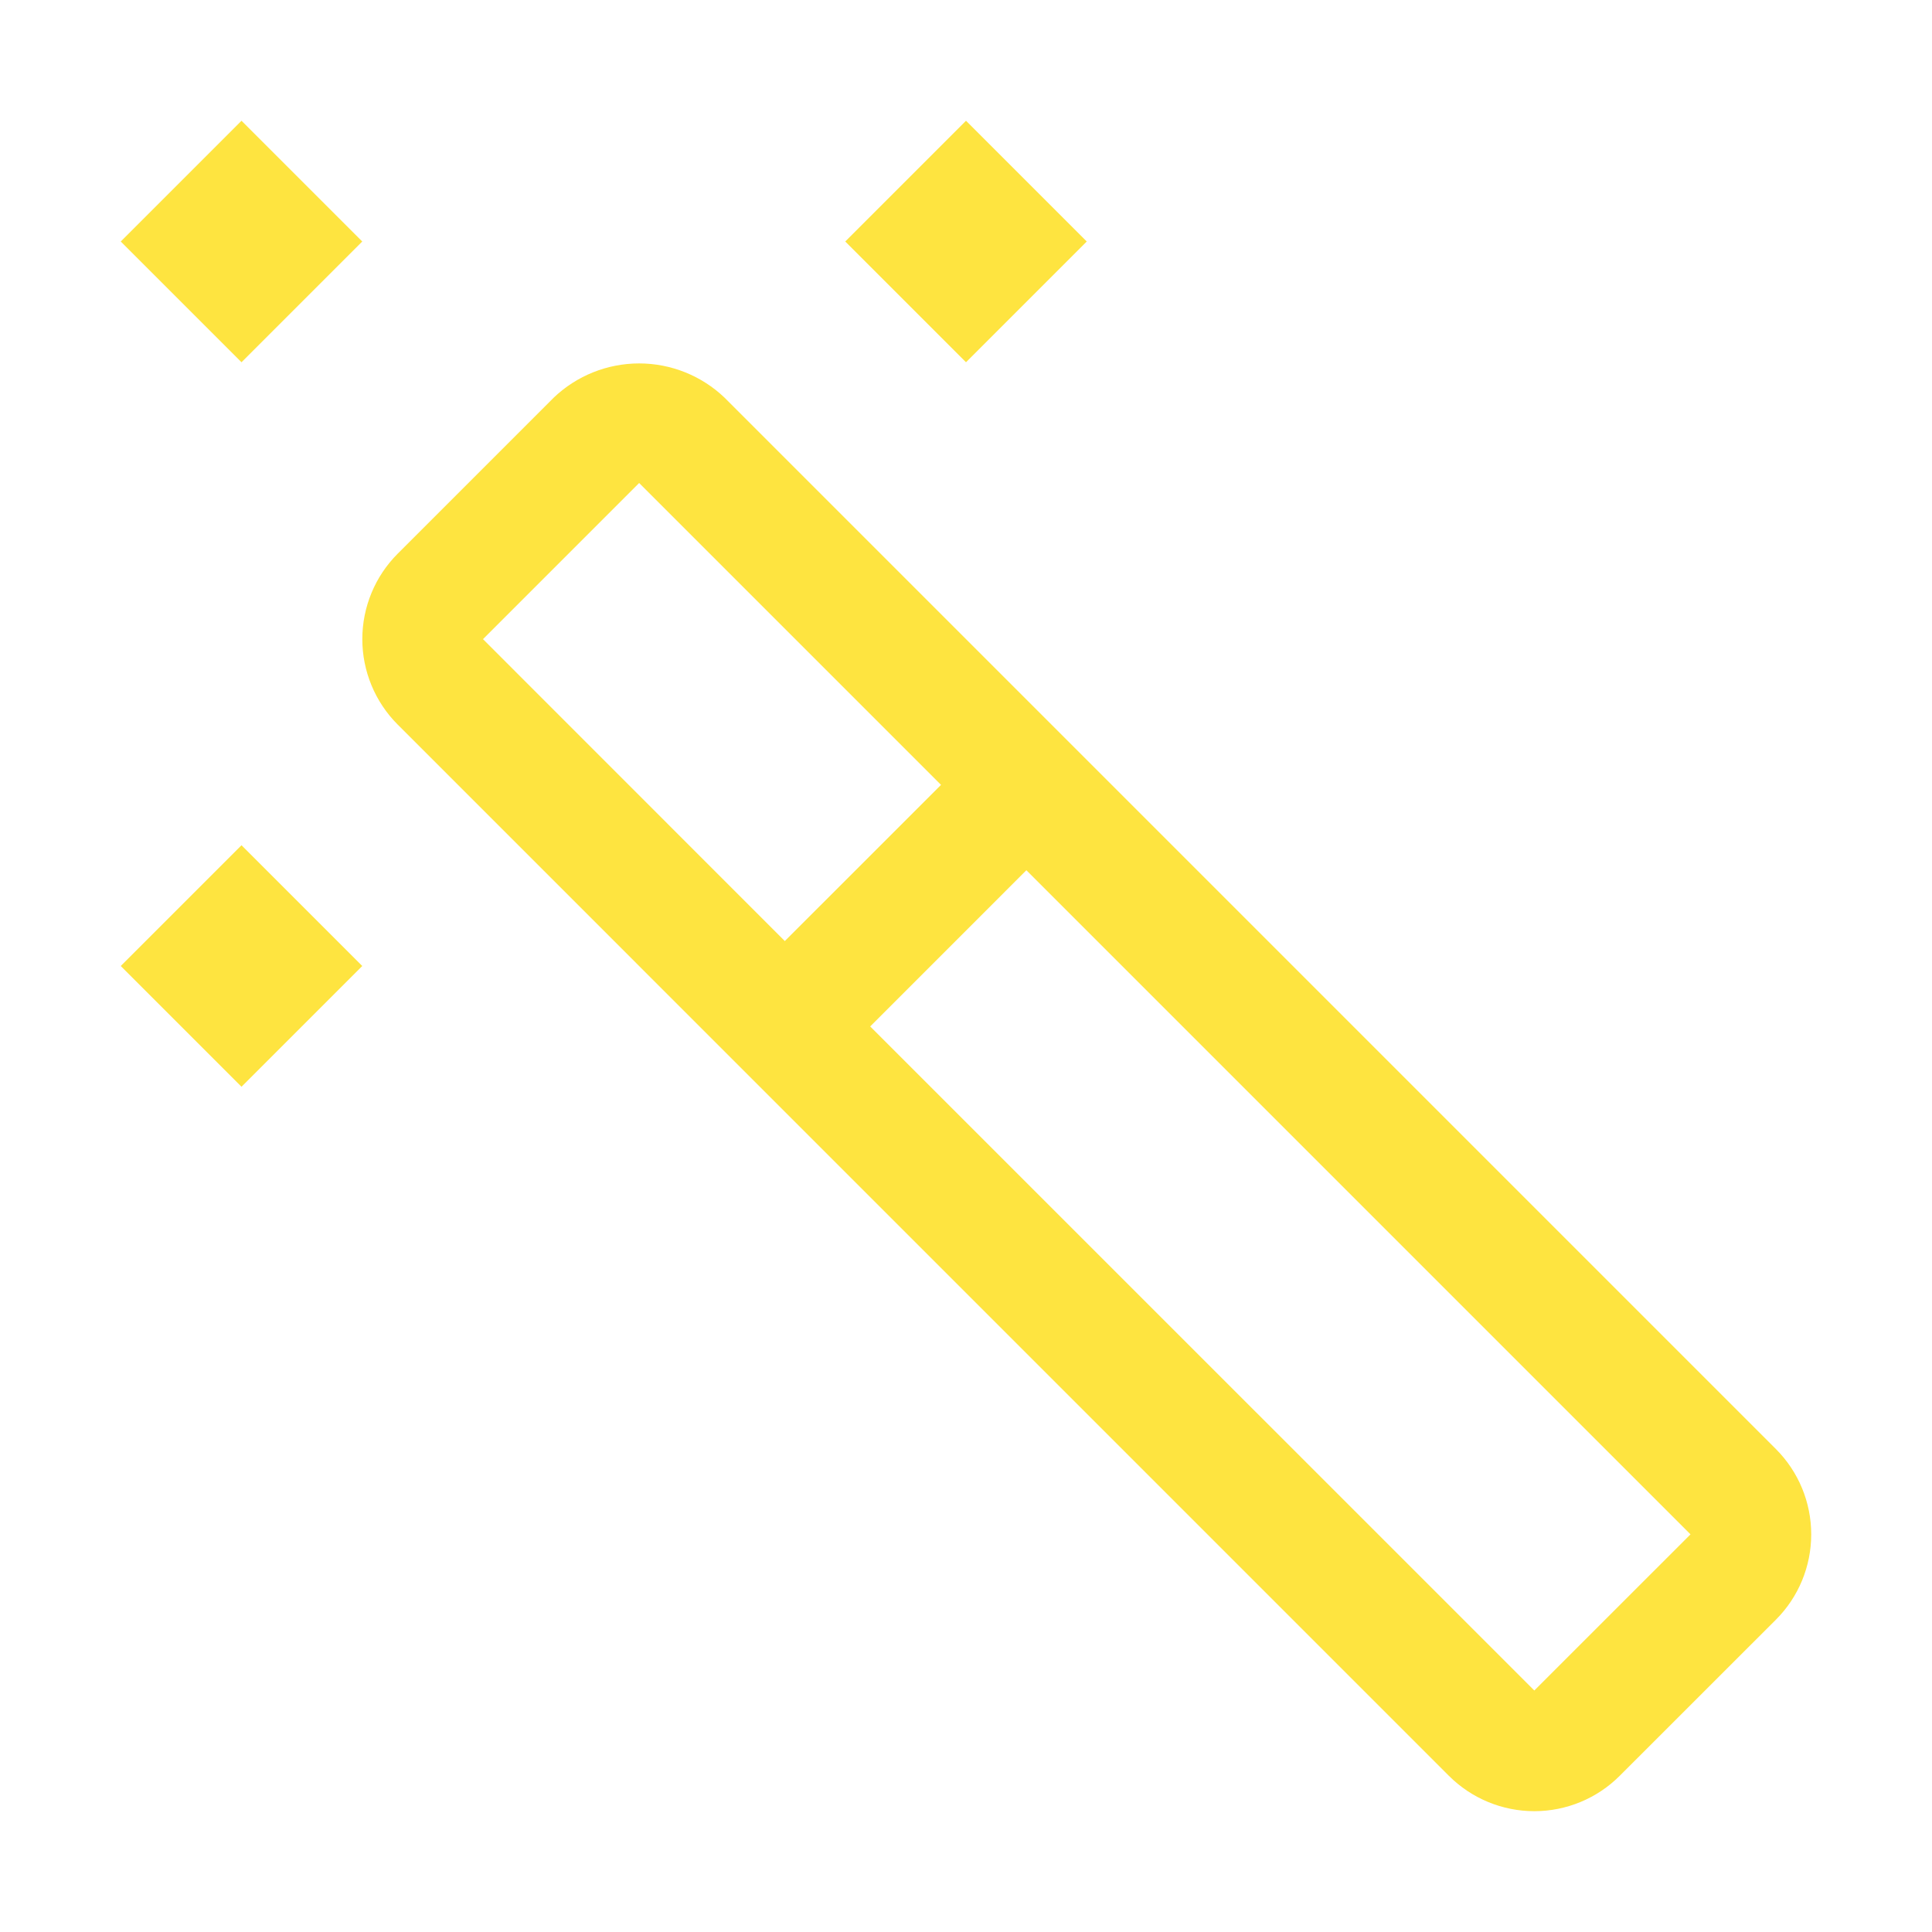 <?xml version="1.0" encoding="UTF-8"?> <svg xmlns="http://www.w3.org/2000/svg" width="56" height="56" viewBox="0 0 56 56" fill="none"> <path d="M51.474 42L21 11.525C20.333 10.889 19.447 10.534 18.526 10.534C17.604 10.534 16.718 10.889 16.051 11.525L11.525 16.051C10.87 16.708 10.502 17.598 10.502 18.526C10.502 19.453 10.87 20.343 11.525 21L41.998 51.474C42.655 52.13 43.545 52.498 44.473 52.498C45.401 52.498 46.29 52.13 46.947 51.474L51.474 46.949C52.131 46.293 52.499 45.403 52.499 44.474C52.499 43.546 52.131 42.656 51.474 42ZM14 18.526L18.526 14L27.276 22.75L22.748 27.277L14 18.526ZM44.473 49L25.223 29.752L29.75 25.224L49 44.474L44.473 49ZM3.5 28L7 24.5L10.5 28L7 31.5L3.5 28ZM24.5 7L28 3.5L31.5 7L28 10.5L24.5 7ZM3.5 7L7 3.5L10.5 7L7 10.5L3.5 7Z" fill="#FEE440"></path> </svg> 